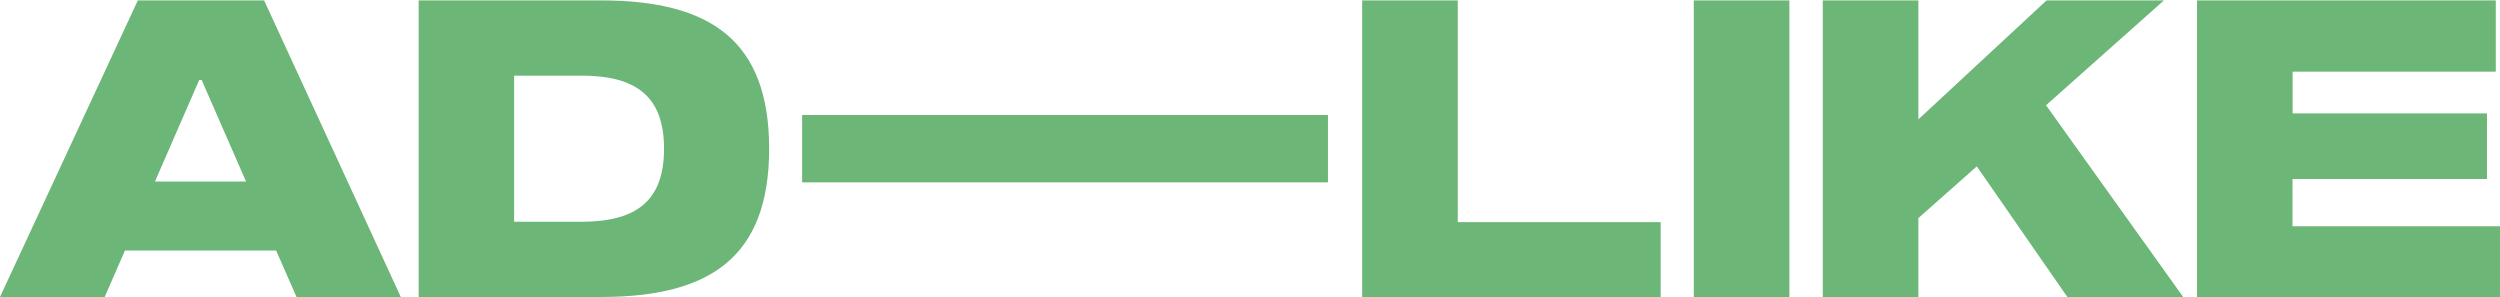 <?xml version="1.0" encoding="UTF-8"?>
<svg id="Layer_1" xmlns="http://www.w3.org/2000/svg" version="1.1" viewBox="0 0 1841 219">
  <!-- Generator: Adobe Illustrator 29.7.1, SVG Export Plug-In . SVG Version: 2.1.1 Build 8)  -->
  <defs>
    <style>
      .st0 {
        fill: #6cb677;
      }
    </style>
  </defs>
  <path class="st0" d="M203.4,184.5h-111.4l-14.9,34.2H0L101.5.3h93l100.7,218.5h-76.8l-15-34.2h0ZM181.2,133.7l-32.7-74.8h-1.8l-32.6,74.8h67.1Z"/>
  <path class="st0" d="M442.5.3c80.7,0,123.9,29.6,123.9,109.2s-43.2,109.2-123.9,109.2h-134.2V.3h134.2,0ZM378.6,55.7v107.6h49.5c39.6,0,60.9-14.6,60.9-53.8s-21.3-53.8-60.9-53.8h-49.5Z"/>
  <path class="st0" d="M590.7,134.3v-49.6h387.2v49.6h-387.2Z"/>
  <path class="st0" d="M1003.1,218.7V.3h70.4v163.3h149.4v55.2h-219.8Z"/>
  <path class="st0" d="M1247.3,218.7V.3h70.4v218.5h-70.4Z"/>
  <path class="st0" d="M1607.7,218.7h-85.3l-66.7-96.2-43,38.1v58.1h-70.4V.3h70.4v87.6L1507.1.3h86.4l-86.8,77.2,101,141.2Z"/>
  <path class="st0" d="M1688.2,83.5h143.2v48.3h-143.2v34.8h152.8v52.1h-223.1V.3h220v52.5h-149.6v30.8h-.1Z"/>
</svg>